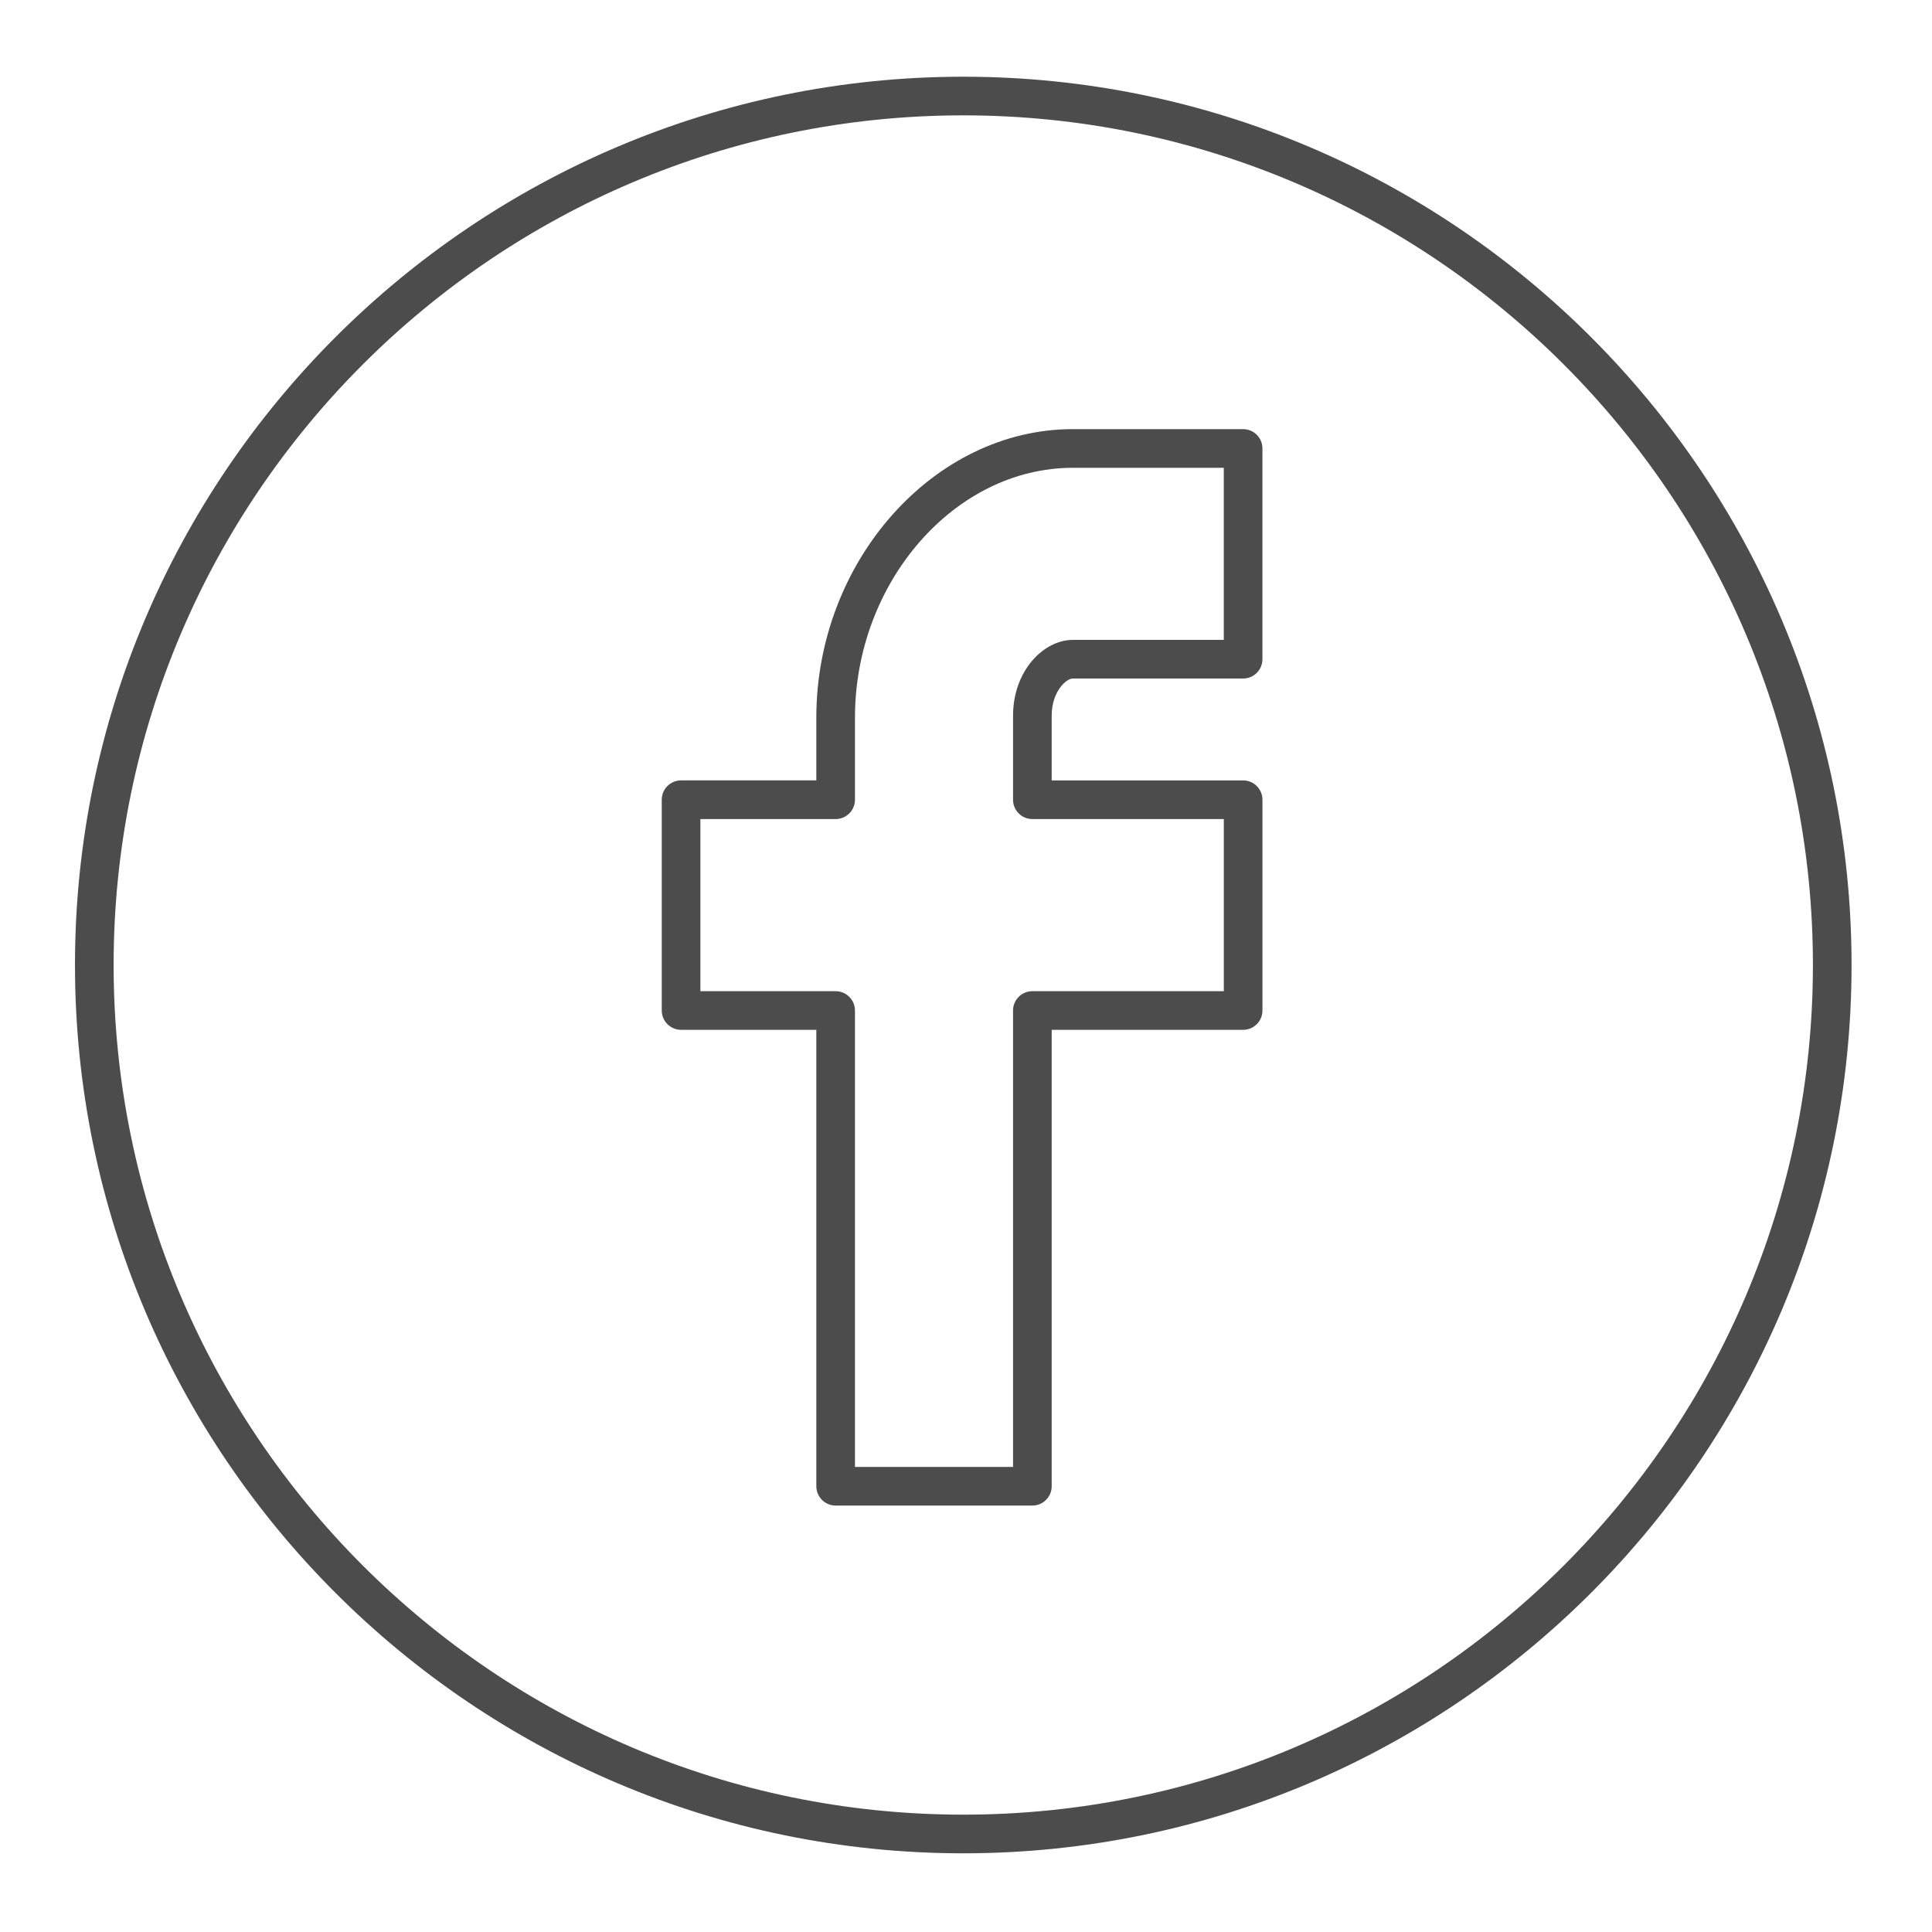 <svg width="100" height="100" xmlns="http://www.w3.org/2000/svg">

 <g>
  <title>background</title>
  <rect fill="none" id="canvas_background" height="402" width="582" y="-1" x="-1"/>
 </g>
 <g>
  <title>Layer 1</title>
  <path fill="#4c4c4c" id="svg_2" d="m49.859,3.971c-25.353,0 -45.978,20.625 -45.978,45.978s20.625,45.978 45.978,45.978c25.352,0 45.977,-20.625 45.977,-45.978s-20.625,-45.978 -45.977,-45.978zm0,89.955c-24.25,0 -43.978,-19.728 -43.978,-43.978s19.728,-43.977 43.978,-43.977c24.249,0 43.977,19.728 43.977,43.978s-19.728,43.977 -43.977,43.977z"/>
  <path fill="#4c4c4c" id="svg_3" d="m64.343,22.212l-8.818,0c-7.194,0 -13.272,6.837 -13.272,14.931l0,3.25l-7.001,0c-0.552,0 -1,0.448 -1,1l0,10.91c0,0.552 0.448,1 1,1l7.001,0l0,23.625c0,0.552 0.448,1 1,1l10.182,0c0.552,0 1,-0.448 1,-1l0,-23.624l9.909,0c0.552,0 1,-0.448 1,-1l0,-10.91c0,-0.552 -0.448,-1 -1,-1l-9.909,0l0,-3.345c0,-1.272 0.764,-1.928 1.09,-1.928l8.818,0c0.552,0 1,-0.448 1,-1l0,-10.909c0,-0.552 -0.447,-1 -1,-1zm-1,10.909l-7.818,0c-1.492,0 -3.09,1.578 -3.09,3.928l0,4.345c0,0.552 0.448,1 1,1l9.909,0l0,8.91l-9.909,0c-0.552,0 -1,0.448 -1,1l0,23.625l-8.182,0l0,-23.625c0,-0.552 -0.448,-1 -1,-1l-7.001,0l0,-8.91l7.001,0c0.552,0 1,-0.448 1,-1l0,-4.25c0,-7.009 5.162,-12.931 11.272,-12.931l7.818,0l0,8.908z"/>
 </g>
</svg>